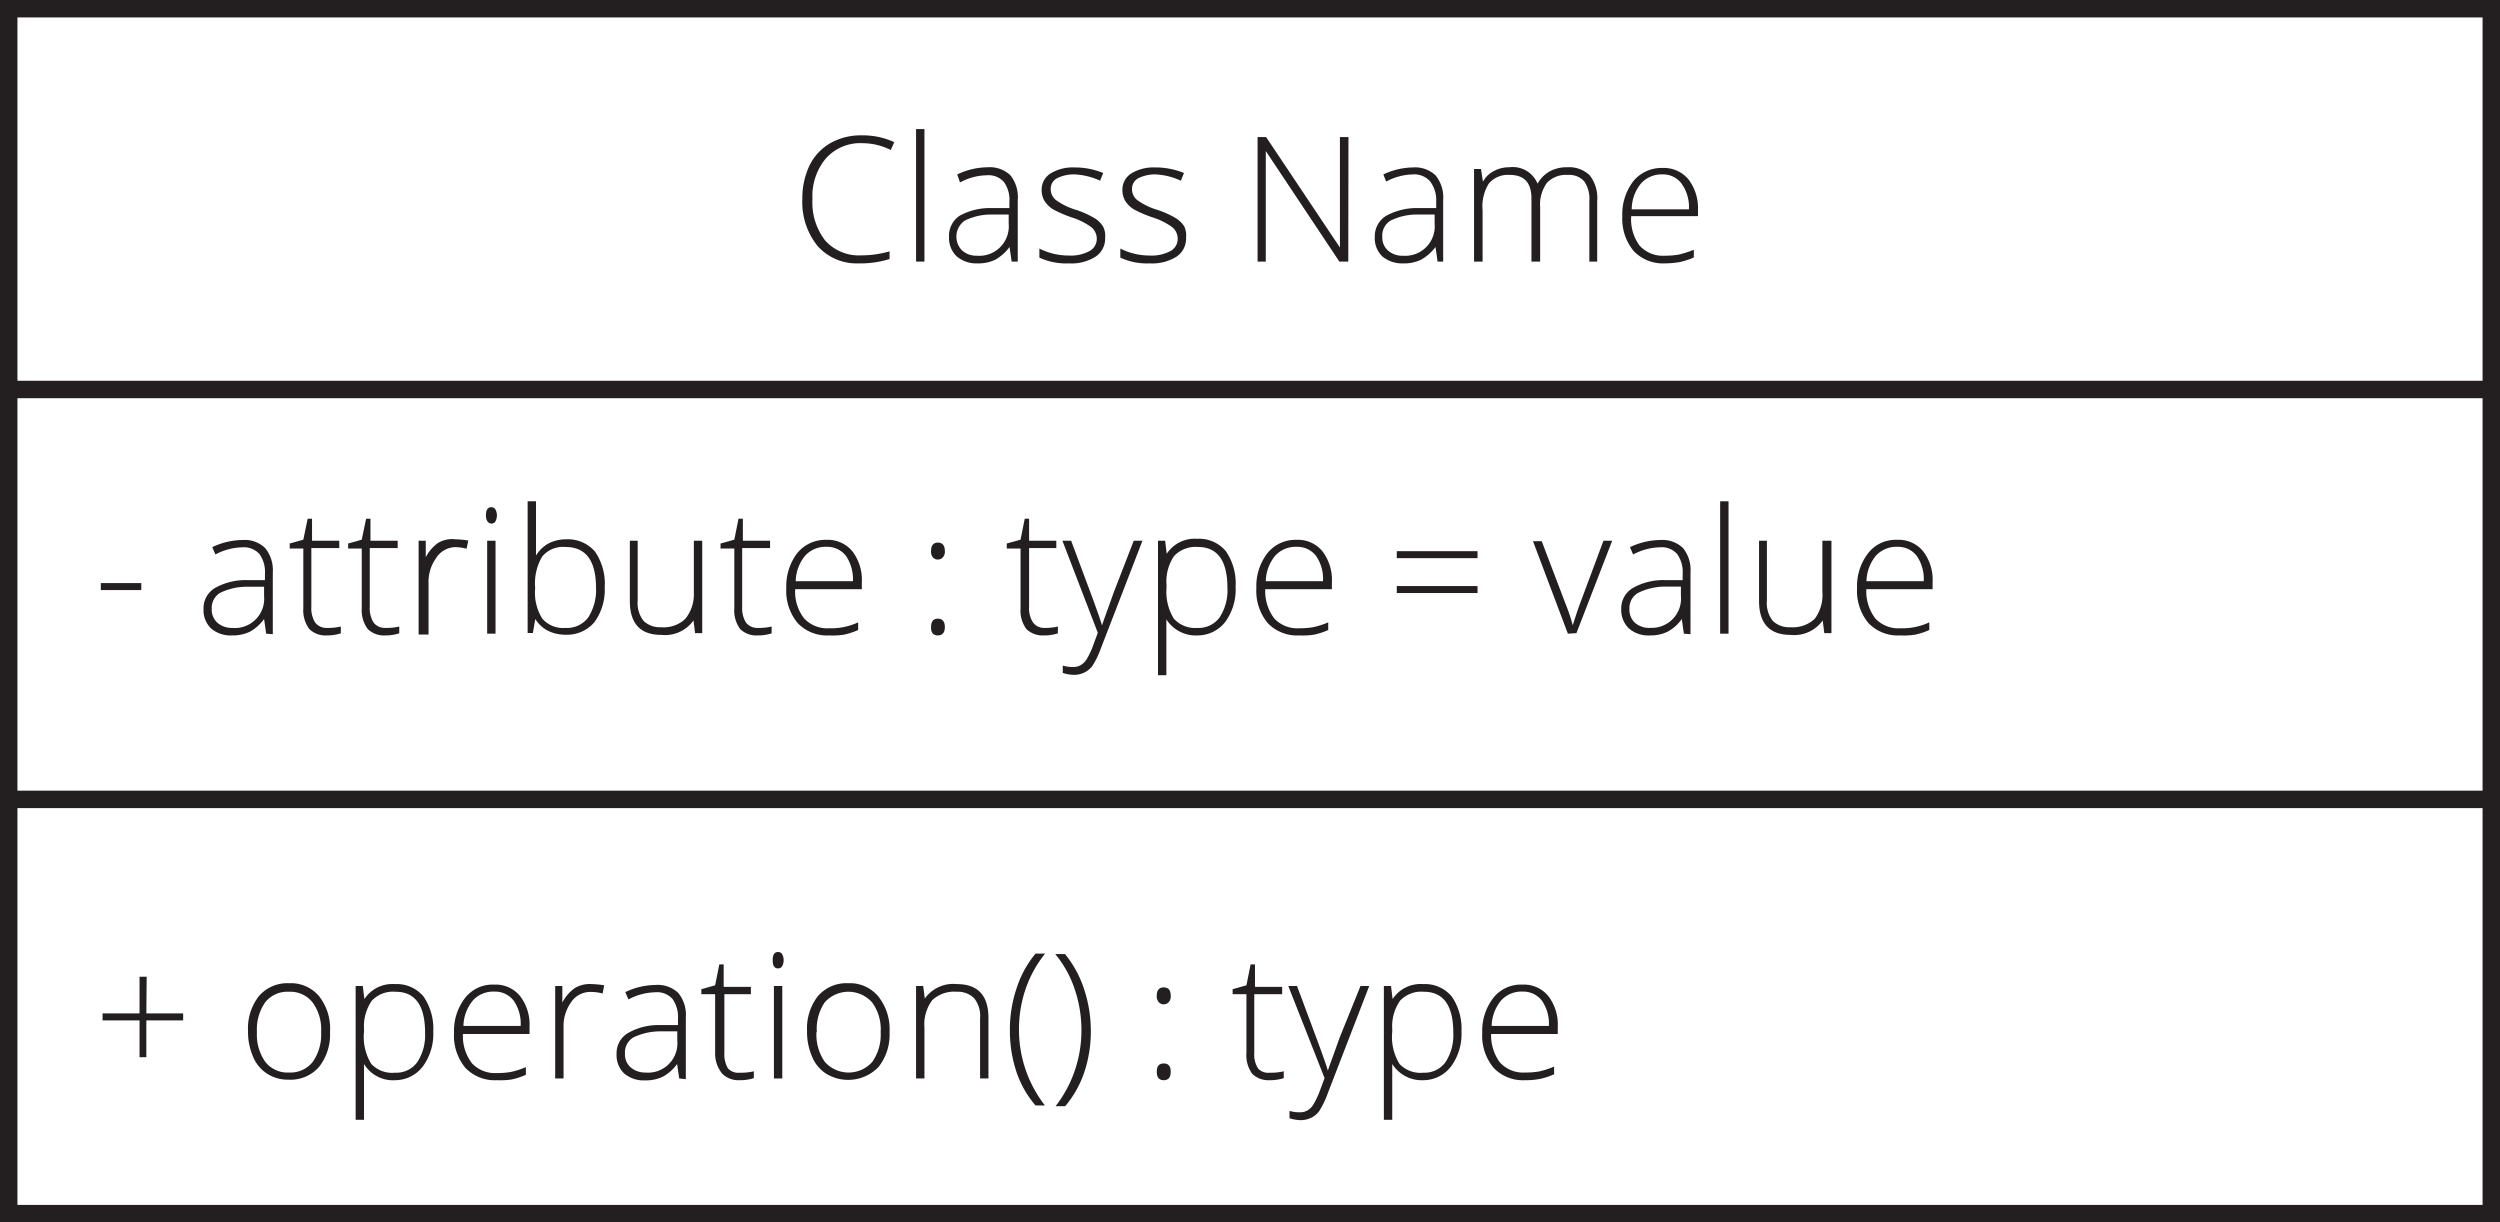 <svg xmlns="http://www.w3.org/2000/svg" viewBox="0 0 143.33 70.08"><rect x="0" y="0" width="143.33" height="70.08" fill="#808080" stroke="none"/><defs><style>.a{fill:#fff;}.a,.c{stroke:#231f20;stroke-miterlimit:10;}.b{fill:#231f20;}.c{fill:none;}</style></defs><title>InitialValue</title><rect class="a" x="0.5" y="0.5" width="142.33" height="69.08"/><path class="b" d="M49.47,8.21a2.65,2.65,0,0,0-2.11.86,3.37,3.37,0,0,0-.78,2.35,3.54,3.54,0,0,0,.73,2.37,2.59,2.59,0,0,0,2.08.85A5.72,5.72,0,0,0,51,14.41v.44a5.54,5.54,0,0,1-1.77.25,3,3,0,0,1-2.36-1A4,4,0,0,1,46,11.41a4.37,4.37,0,0,1,.41-1.92,3,3,0,0,1,1.19-1.28,3.54,3.54,0,0,1,1.8-.45,4.31,4.31,0,0,1,1.87.39l-.2.45A3.63,3.63,0,0,0,49.47,8.21Z"/><path class="b" d="M53,15h-.48V7.4H53Z"/><path class="b" d="M58,15l-.12-.84h0a2.6,2.6,0,0,1-.82.73,2.2,2.2,0,0,1-1,.21,1.75,1.75,0,0,1-1.21-.4,1.45,1.45,0,0,1-.44-1.11A1.38,1.38,0,0,1,55,12.38a3.6,3.6,0,0,1,1.87-.45l1,0v-.35a1.74,1.74,0,0,0-.31-1.14,1.17,1.17,0,0,0-1-.39,3.31,3.31,0,0,0-1.52.41L54.88,10a4.13,4.13,0,0,1,1.73-.41,1.73,1.73,0,0,1,1.31.45,2,2,0,0,1,.43,1.42V15Zm-2-.34a1.69,1.69,0,0,0,1.83-1.84V12.3l-.92,0a3.41,3.41,0,0,0-1.6.35,1.12,1.12,0,0,0-.17,1.69A1.2,1.2,0,0,0,56,14.66Z"/><path class="b" d="M63.36,13.62a1.25,1.25,0,0,1-.54,1.09,2.59,2.59,0,0,1-1.54.39,3.65,3.65,0,0,1-1.69-.33v-.52a3.72,3.72,0,0,0,1.69.4,2.23,2.23,0,0,0,1.19-.26.79.79,0,0,0,.41-.7.85.85,0,0,0-.32-.67,3.73,3.73,0,0,0-1.07-.54A7,7,0,0,1,60.37,12a1.66,1.66,0,0,1-.48-.47,1.2,1.2,0,0,1-.17-.64,1.09,1.09,0,0,1,.5-.94,2.46,2.46,0,0,1,1.4-.35,4.23,4.23,0,0,1,1.63.32l-.18.44A3.89,3.89,0,0,0,61.62,10a2.16,2.16,0,0,0-1,.21.68.68,0,0,0-.38.6.8.8,0,0,0,.3.66,3.77,3.77,0,0,0,1.15.56,5.46,5.46,0,0,1,1.05.47,1.48,1.48,0,0,1,.49.47A1.12,1.12,0,0,1,63.36,13.62Z"/><path class="b" d="M68,13.62a1.25,1.25,0,0,1-.54,1.09,2.62,2.62,0,0,1-1.54.39,3.65,3.65,0,0,1-1.69-.33v-.52a3.69,3.69,0,0,0,1.69.4,2.26,2.26,0,0,0,1.19-.26.79.79,0,0,0,.41-.7.85.85,0,0,0-.32-.67,3.87,3.87,0,0,0-1.07-.54A7,7,0,0,1,65,12a1.54,1.54,0,0,1-.48-.47,1.2,1.2,0,0,1-.17-.64,1.09,1.09,0,0,1,.5-.94,2.46,2.46,0,0,1,1.4-.35,4.27,4.27,0,0,1,1.63.32l-.18.44A3.89,3.89,0,0,0,66.28,10a2.14,2.14,0,0,0-1,.21.68.68,0,0,0-.38.6.8.8,0,0,0,.3.66,3.77,3.77,0,0,0,1.15.56,5.46,5.46,0,0,1,1.05.47,1.58,1.58,0,0,1,.49.47A1.21,1.21,0,0,1,68,13.62Z"/><path class="b" d="M77.3,15h-.51L72.57,8.66h0c0,.76,0,1.33,0,1.71V15h-.47V7.86h.49l4.23,6.33h0c0-.59,0-1.14,0-1.67V7.86h.49Z"/><path class="b" d="M82.42,15l-.12-.84h0a2.63,2.63,0,0,1-.83.73,2.19,2.19,0,0,1-1,.21,1.77,1.77,0,0,1-1.22-.4,1.44,1.44,0,0,1-.43-1.11,1.37,1.37,0,0,1,.64-1.21,3.64,3.64,0,0,1,1.88-.45l1,0v-.35A1.8,1.8,0,0,0,82,10.41,1.2,1.2,0,0,0,81,10a3.38,3.38,0,0,0-1.53.41L79.31,10A4.09,4.09,0,0,1,81,9.6a1.71,1.71,0,0,1,1.3.45,2,2,0,0,1,.44,1.42V15Zm-2-.34a1.69,1.69,0,0,0,1.83-1.84V12.3l-.93,0a3.41,3.41,0,0,0-1.6.35,1,1,0,0,0-.47.92,1,1,0,0,0,.3.77A1.23,1.23,0,0,0,80.47,14.66Z"/><path class="b" d="M91.12,15V11.52a1.72,1.72,0,0,0-.3-1.13,1.14,1.14,0,0,0-.93-.36,1.5,1.5,0,0,0-1.2.45,2.12,2.12,0,0,0-.39,1.41V15h-.5V11.37c0-.89-.41-1.34-1.23-1.34a1.43,1.43,0,0,0-1.21.49A2.47,2.47,0,0,0,85,12.07V15h-.49V9.69h.4l.11.73h0a1.46,1.46,0,0,1,.62-.61,1.81,1.81,0,0,1,.89-.22,1.53,1.53,0,0,1,1.62.94h0a1.86,1.86,0,0,1,.69-.7,2,2,0,0,1,1-.24,1.7,1.7,0,0,1,1.3.46,2.11,2.11,0,0,1,.43,1.48V15Z"/><path class="b" d="M95.47,15.1a2.33,2.33,0,0,1-1.81-.71,2.9,2.9,0,0,1-.65-2,3.11,3.11,0,0,1,.63-2,2.09,2.09,0,0,1,1.68-.76,1.83,1.83,0,0,1,1.48.65A2.72,2.72,0,0,1,97.35,12v.39H93.52A2.54,2.54,0,0,0,94,14.08a1.79,1.79,0,0,0,1.44.58,4.62,4.62,0,0,0,.79-.06,6,6,0,0,0,.88-.28v.44a4.18,4.18,0,0,1-.83.27A5.49,5.49,0,0,1,95.47,15.1ZM95.32,10a1.58,1.58,0,0,0-1.23.51A2.34,2.34,0,0,0,93.55,12h3.28a2.3,2.3,0,0,0-.4-1.44A1.3,1.3,0,0,0,95.32,10Z"/><line class="c" x1="0.5" y1="22.33" x2="142.83" y2="22.33"/><line class="c" x1="0.5" y1="45.83" x2="142.83" y2="45.83"/><path class="b" d="M5.78,33.83v-.4H8.1v.4Z"/><path class="b" d="M15.26,36.33l-.12-.84h0a2.47,2.47,0,0,1-.82.73,2.26,2.26,0,0,1-1,.21,1.73,1.73,0,0,1-1.22-.4,1.44,1.44,0,0,1-.43-1.11,1.34,1.34,0,0,1,.64-1.2,3.56,3.56,0,0,1,1.88-.46l1,0v-.35a1.78,1.78,0,0,0-.31-1.14,1.2,1.2,0,0,0-1-.39,3.38,3.38,0,0,0-1.53.41l-.18-.42a4.09,4.09,0,0,1,1.73-.41,1.68,1.68,0,0,1,1.3.46,2,2,0,0,1,.44,1.41v3.53ZM13.31,36a1.68,1.68,0,0,0,1.83-1.83v-.53l-.93,0a3.46,3.46,0,0,0-1.59.35,1,1,0,0,0-.48.92,1,1,0,0,0,.31.78A1.25,1.25,0,0,0,13.31,36Z"/><path class="b" d="M18.74,36a3.23,3.23,0,0,0,.8-.08v.39a2.55,2.55,0,0,1-.81.12,1.32,1.32,0,0,1-1-.37,1.8,1.8,0,0,1-.34-1.19V31.45h-.78v-.29l.78-.22.25-1.2h.25V31h1.56v.42H17.85v3.36a1.57,1.57,0,0,0,.21.9A.81.81,0,0,0,18.74,36Z"/><path class="b" d="M22.09,36a3.23,3.23,0,0,0,.8-.08v.39a2.55,2.55,0,0,1-.81.12,1.32,1.32,0,0,1-1-.37,1.8,1.8,0,0,1-.34-1.19V31.45h-.78v-.29l.78-.22.25-1.2h.25V31h1.56v.42H21.2v3.36a1.57,1.57,0,0,0,.21.9A.81.81,0,0,0,22.09,36Z"/><path class="b" d="M26.12,30.92a4.85,4.85,0,0,1,.73.07l-.1.47a2.59,2.59,0,0,0-.68-.09A1.33,1.33,0,0,0,25,32a2.33,2.33,0,0,0-.43,1.45v2.93H24V31h.41l0,.95h0a2.26,2.26,0,0,1,.7-.82A1.58,1.58,0,0,1,26.12,30.92Z"/><path class="b" d="M27.86,29.55c0-.31.1-.47.31-.47a.26.26,0,0,1,.23.12.73.73,0,0,1,0,.7.26.26,0,0,1-.23.12C28,30,27.86,29.87,27.86,29.55Zm.55,6.78h-.48V31h.48Z"/><path class="b" d="M32.43,30.92a2.06,2.06,0,0,1,1.68.7,3.25,3.25,0,0,1,.56,2.05,3.16,3.16,0,0,1-.59,2,2.06,2.06,0,0,1-1.67.72,2.25,2.25,0,0,1-1-.23,1.86,1.86,0,0,1-.72-.67h0l-.14.8h-.3V28.74h.48v1.9c0,.29,0,.56,0,.8v.41h0a1.94,1.94,0,0,1,.73-.7A2.18,2.18,0,0,1,32.43,30.92Zm0,.44a1.56,1.56,0,0,0-1.34.54,3,3,0,0,0-.41,1.77v.09a2.77,2.77,0,0,0,.42,1.72,1.59,1.59,0,0,0,1.32.52,1.51,1.51,0,0,0,1.31-.61,2.93,2.93,0,0,0,.44-1.73C34.16,32.13,33.58,31.36,32.42,31.36Z"/><path class="b" d="M36.56,31v3.43a1.65,1.65,0,0,0,.34,1.17,1.35,1.35,0,0,0,1,.36,1.8,1.8,0,0,0,1.39-.48A2.23,2.23,0,0,0,39.78,34V31h.48v5.3h-.41l-.09-.73h0a2,2,0,0,1-1.84.83c-1.21,0-1.81-.65-1.81-1.94V31Z"/><path class="b" d="M43.44,36a3.23,3.23,0,0,0,.8-.08v.39a2.47,2.47,0,0,1-.81.12,1.32,1.32,0,0,1-1-.37,1.8,1.8,0,0,1-.33-1.19V31.45h-.79v-.29l.79-.22.24-1.2h.25V31h1.56v.42H42.55v3.36a1.57,1.57,0,0,0,.21.9A.81.81,0,0,0,43.44,36Z"/><path class="b" d="M47.53,36.43a2.32,2.32,0,0,1-1.8-.71,2.88,2.88,0,0,1-.65-2,3.13,3.13,0,0,1,.62-2,2.08,2.08,0,0,1,1.69-.77,1.82,1.82,0,0,1,1.48.66,2.69,2.69,0,0,1,.54,1.77v.4H45.59a2.47,2.47,0,0,0,.51,1.67,1.8,1.8,0,0,0,1.43.57,3.64,3.64,0,0,0,1.67-.34v.44a4.18,4.18,0,0,1-.83.27A4.32,4.32,0,0,1,47.53,36.43Zm-.14-5.08a1.58,1.58,0,0,0-1.23.51,2.37,2.37,0,0,0-.54,1.46H48.9a2.38,2.38,0,0,0-.4-1.45A1.35,1.35,0,0,0,47.39,31.35Z"/><path class="b" d="M53.38,31.59q0-.48.39-.48c.26,0,.4.16.4.48a.48.48,0,0,1-.12.37.38.38,0,0,1-.28.12.36.36,0,0,1-.28-.12A.48.48,0,0,1,53.38,31.59Zm0,4.36q0-.48.39-.48c.26,0,.4.16.4.48s-.14.48-.4.48S53.38,36.27,53.38,36Z"/><path class="b" d="M59.85,36a3.18,3.18,0,0,0,.8-.08v.39a2.47,2.47,0,0,1-.81.12,1.33,1.33,0,0,1-1-.37,1.8,1.8,0,0,1-.33-1.19V31.45h-.79v-.29l.79-.22.24-1.2H59V31h1.56v.42H59v3.36a1.49,1.49,0,0,0,.22.9A.78.78,0,0,0,59.85,36Z"/><path class="b" d="M60.91,31h.5l1.12,3c.34.92.56,1.54.65,1.85h0c.14-.42.36-1,.67-1.88L65,31h.5l-2.38,6.16a5,5,0,0,1-.48,1,1.22,1.22,0,0,1-.46.39,1.33,1.33,0,0,1-.63.14,2.14,2.14,0,0,1-.62-.11v-.42a2,2,0,0,0,.61.08.81.81,0,0,0,.44-.12,1,1,0,0,0,.34-.36,4.23,4.23,0,0,0,.36-.78l.26-.7Z"/><path class="b" d="M68.66,36.43a2,2,0,0,1-1.79-.92h0v.41c0,.24,0,.51,0,.79v2h-.48V31h.41l.09.75h0a1.92,1.92,0,0,1,1.75-.86,2,2,0,0,1,1.64.71,3.25,3.25,0,0,1,.56,2.05,3.15,3.15,0,0,1-.59,2A2,2,0,0,1,68.66,36.43Zm0-.43a1.48,1.48,0,0,0,1.26-.6,2.82,2.82,0,0,0,.45-1.7c0-1.56-.57-2.34-1.69-2.34a1.69,1.69,0,0,0-1.36.51,2.57,2.57,0,0,0-.44,1.67v.15a2.93,2.93,0,0,0,.42,1.78A1.64,1.64,0,0,0,68.65,36Z"/><path class="b" d="M74.48,36.43a2.32,2.32,0,0,1-1.8-.71,2.88,2.88,0,0,1-.65-2,3.08,3.08,0,0,1,.63-2,2.06,2.06,0,0,1,1.68-.77,1.8,1.8,0,0,1,1.48.66,2.69,2.69,0,0,1,.54,1.77v.4H72.54a2.58,2.58,0,0,0,.51,1.67,1.8,1.8,0,0,0,1.43.57,4.66,4.66,0,0,0,.8-.06,4.71,4.71,0,0,0,.87-.28v.44a4,4,0,0,1-.83.27A4.32,4.32,0,0,1,74.48,36.43Zm-.14-5.08a1.58,1.58,0,0,0-1.23.51,2.37,2.37,0,0,0-.54,1.46h3.28a2.31,2.31,0,0,0-.4-1.45A1.35,1.35,0,0,0,74.34,31.35Z"/><path class="b" d="M80.08,32v-.4h4.63V32Zm0,2v-.4h4.63V34Z"/><path class="b" d="M89.89,36.33l-2-5.3h.5l1.37,3.6a9.7,9.7,0,0,1,.41,1.22h0c.14-.45.27-.85.41-1.23L91.93,31h.5l-2.05,5.3Z"/><path class="b" d="M96.54,36.33l-.12-.84h0a2.38,2.38,0,0,1-.82.73,2.2,2.2,0,0,1-1,.21,1.7,1.7,0,0,1-1.21-.4,1.45,1.45,0,0,1-.44-1.11,1.35,1.35,0,0,1,.65-1.2,3.5,3.5,0,0,1,1.87-.46l1,0v-.35a1.78,1.78,0,0,0-.31-1.14,1.17,1.17,0,0,0-1-.39,3.38,3.38,0,0,0-1.53.41l-.18-.42a4.13,4.13,0,0,1,1.73-.41,1.71,1.71,0,0,1,1.31.46,2,2,0,0,1,.43,1.41v3.53Zm-2-.34a1.68,1.68,0,0,0,1.83-1.83v-.53l-.93,0A3.53,3.53,0,0,0,93.9,34a1,1,0,0,0-.48.92,1,1,0,0,0,.31.78A1.25,1.25,0,0,0,94.59,36Z"/><path class="b" d="M99.1,36.33h-.48V28.74h.48Z"/><path class="b" d="M101.3,31v3.43a1.65,1.65,0,0,0,.34,1.17,1.35,1.35,0,0,0,1,.36,1.84,1.84,0,0,0,1.4-.48,2.28,2.28,0,0,0,.44-1.55V31H105v5.3h-.41l-.09-.73h0a2,2,0,0,1-1.84.83c-1.2,0-1.81-.65-1.81-1.94V31Z"/><path class="b" d="M108.92,36.43a2.32,2.32,0,0,1-1.8-.71,2.88,2.88,0,0,1-.65-2,3.08,3.08,0,0,1,.63-2,2,2,0,0,1,1.68-.77,1.8,1.8,0,0,1,1.48.66,2.69,2.69,0,0,1,.54,1.77v.4H107a2.58,2.58,0,0,0,.51,1.67,1.8,1.8,0,0,0,1.43.57,3.64,3.64,0,0,0,1.67-.34v.44a4,4,0,0,1-.83.27A4.32,4.32,0,0,1,108.92,36.43Zm-.14-5.08a1.58,1.58,0,0,0-1.23.51,2.37,2.37,0,0,0-.54,1.46h3.28a2.31,2.31,0,0,0-.4-1.45A1.35,1.35,0,0,0,108.78,31.35Z"/><path class="b" d="M8.39,58.1H10.5v.4H8.39v2.11H8V58.5H5.88v-.4H8V56h.41Z"/><path class="b" d="M18.92,59.17a3,3,0,0,1-.63,2,2.17,2.17,0,0,1-1.74.73,2.19,2.19,0,0,1-1.23-.34,2.1,2.1,0,0,1-.82-1,3.52,3.52,0,0,1-.28-1.46,3,3,0,0,1,.63-2,2.16,2.16,0,0,1,1.73-.73,2.11,2.11,0,0,1,1.71.74A3,3,0,0,1,18.92,59.17Zm-4.19,0a2.72,2.72,0,0,0,.48,1.71,1.62,1.62,0,0,0,1.36.61,1.63,1.63,0,0,0,1.36-.61,2.72,2.72,0,0,0,.48-1.71,2.61,2.61,0,0,0-.49-1.7,1.63,1.63,0,0,0-1.36-.61,1.62,1.62,0,0,0-1.36.61A2.73,2.73,0,0,0,14.73,59.17Z"/><path class="b" d="M22.66,61.93A1.94,1.94,0,0,1,20.87,61h0v.41c0,.24,0,.51,0,.79v2h-.48V56.53h.41l.09.75h0a1.92,1.92,0,0,1,1.75-.86,2,2,0,0,1,1.64.71,3.25,3.25,0,0,1,.56,2,3.15,3.15,0,0,1-.59,2A2,2,0,0,1,22.66,61.93Zm0-.43a1.48,1.48,0,0,0,1.26-.6,2.82,2.82,0,0,0,.45-1.7c0-1.56-.57-2.34-1.69-2.34a1.67,1.67,0,0,0-1.36.51A2.57,2.57,0,0,0,20.87,59v.15A2.93,2.93,0,0,0,21.29,61,1.64,1.64,0,0,0,22.65,61.5Z"/><path class="b" d="M28.48,61.93a2.32,2.32,0,0,1-1.8-.71,2.88,2.88,0,0,1-.65-2,3.08,3.08,0,0,1,.63-2,2,2,0,0,1,1.68-.77,1.8,1.8,0,0,1,1.48.66,2.69,2.69,0,0,1,.54,1.77v.4H26.54a2.58,2.58,0,0,0,.51,1.67,1.8,1.8,0,0,0,1.43.57,4.66,4.66,0,0,0,.8-.06,4.71,4.71,0,0,0,.87-.28v.44a4,4,0,0,1-.83.27A4.32,4.32,0,0,1,28.48,61.93Zm-.14-5.08a1.58,1.58,0,0,0-1.23.51,2.37,2.37,0,0,0-.54,1.46h3.28a2.31,2.31,0,0,0-.4-1.45A1.35,1.35,0,0,0,28.34,56.85Z"/><path class="b" d="M33.92,56.42a4.85,4.85,0,0,1,.72.07l-.09.47a2.61,2.61,0,0,0-.69-.09,1.31,1.31,0,0,0-1.11.58,2.34,2.34,0,0,0-.44,1.45v2.93h-.48v-5.3h.41l0,.95h0a2.26,2.26,0,0,1,.7-.82A1.63,1.63,0,0,1,33.92,56.42Z"/><path class="b" d="M38.94,61.83,38.82,61h0a2.47,2.47,0,0,1-.82.73,2.23,2.23,0,0,1-1,.21,1.73,1.73,0,0,1-1.22-.4,1.44,1.44,0,0,1-.43-1.11,1.33,1.33,0,0,1,.65-1.2,3.5,3.5,0,0,1,1.87-.46l1,0v-.35a1.78,1.78,0,0,0-.31-1.14,1.17,1.17,0,0,0-1-.39,3.38,3.38,0,0,0-1.53.41l-.18-.42a4.09,4.09,0,0,1,1.73-.41,1.71,1.71,0,0,1,1.31.46,2,2,0,0,1,.43,1.41v3.53ZM37,61.49a1.68,1.68,0,0,0,1.83-1.83v-.53l-.93,0a3.53,3.53,0,0,0-1.59.35,1,1,0,0,0-.48.92,1,1,0,0,0,.31.78A1.25,1.25,0,0,0,37,61.49Z"/><path class="b" d="M42.42,61.5a3.23,3.23,0,0,0,.8-.08v.39a2.55,2.55,0,0,1-.81.12,1.32,1.32,0,0,1-1-.37A1.8,1.8,0,0,1,41,60.37V57h-.79v-.29l.79-.22.24-1.2h.25v1.29h1.56V57H41.53v3.36a1.57,1.57,0,0,0,.21.9A.81.81,0,0,0,42.42,61.5Z"/><path class="b" d="M44.3,55.05c0-.31.1-.47.31-.47a.26.26,0,0,1,.23.12.73.73,0,0,1,0,.7.26.26,0,0,1-.23.12C44.4,55.52,44.3,55.37,44.3,55.05Zm.55,6.78h-.48v-5.3h.48Z"/><path class="b" d="M51,59.17a3,3,0,0,1-.63,2,2.42,2.42,0,0,1-3,.39,2.1,2.1,0,0,1-.82-1,3.52,3.52,0,0,1-.28-1.46,3,3,0,0,1,.63-2,2.16,2.16,0,0,1,1.73-.73,2.11,2.11,0,0,1,1.71.74A3,3,0,0,1,51,59.17Zm-4.19,0a2.72,2.72,0,0,0,.48,1.71,1.82,1.82,0,0,0,2.72,0,2.72,2.72,0,0,0,.48-1.71,2.61,2.61,0,0,0-.49-1.7,1.82,1.82,0,0,0-2.72,0A2.73,2.73,0,0,0,46.83,59.17Z"/><path class="b" d="M56.19,61.83V58.39a1.64,1.64,0,0,0-.34-1.16,1.32,1.32,0,0,0-1-.37,1.83,1.83,0,0,0-1.4.48A2.29,2.29,0,0,0,53,58.9v2.93h-.48v-5.3h.41l.09.72h0a2,2,0,0,1,1.84-.83c1.2,0,1.81.65,1.81,1.94v3.47Z"/><path class="b" d="M57.9,59.09a7.35,7.35,0,0,1,.38-2.42,6,6,0,0,1,1.09-2h.55a6.73,6.73,0,0,0-1.11,2,7.18,7.18,0,0,0-.39,2.37,7.07,7.07,0,0,0,1.49,4.34h-.54a5.79,5.79,0,0,1-1.1-1.94A7.43,7.43,0,0,1,57.9,59.09Z"/><path class="b" d="M62.54,59.09a7.45,7.45,0,0,1-.38,2.4,6,6,0,0,1-1.09,1.93h-.55A7.07,7.07,0,0,0,62,59.08a7.24,7.24,0,0,0-.39-2.38,6.17,6.17,0,0,0-1.11-2h.56a6.19,6.19,0,0,1,1.09,2A7.6,7.6,0,0,1,62.54,59.09Z"/><path class="b" d="M66.32,57.09c0-.32.13-.48.4-.48s.4.16.4.48a.48.48,0,0,1-.12.37.38.38,0,0,1-.28.12.35.35,0,0,1-.28-.12A.48.48,0,0,1,66.32,57.09Zm0,4.36c0-.32.13-.48.4-.48s.4.16.4.48-.14.48-.4.48S66.32,61.77,66.32,61.45Z"/><path class="b" d="M72.8,61.5a3.18,3.18,0,0,0,.8-.08v.39a2.47,2.47,0,0,1-.81.12,1.32,1.32,0,0,1-1-.37,1.8,1.8,0,0,1-.33-1.19V57h-.79v-.29l.79-.22.24-1.2h.25v1.29h1.56V57H71.91v3.36a1.49,1.49,0,0,0,.22.9A.78.78,0,0,0,72.8,61.5Z"/><path class="b" d="M73.86,56.53h.5l1.12,3c.34.92.56,1.54.65,1.85h0c.14-.42.36-1,.67-1.88L78,56.53h.5l-2.38,6.16a5,5,0,0,1-.48,1,1.22,1.22,0,0,1-.46.39,1.33,1.33,0,0,1-.63.14,2.14,2.14,0,0,1-.62-.11v-.42a2,2,0,0,0,.61.08.83.83,0,0,0,.44-.12,1,1,0,0,0,.34-.36,5,5,0,0,0,.36-.78l.26-.7Z"/><path class="b" d="M81.61,61.93A2,2,0,0,1,79.82,61h0v.41c0,.24,0,.51,0,.79v2h-.48V56.53h.41l.09.75h0a1.92,1.92,0,0,1,1.75-.86,2,2,0,0,1,1.64.71,3.25,3.25,0,0,1,.56,2,3.15,3.15,0,0,1-.59,2A2,2,0,0,1,81.61,61.93Zm0-.43a1.48,1.48,0,0,0,1.26-.6,2.82,2.82,0,0,0,.45-1.7c0-1.56-.57-2.34-1.69-2.34a1.67,1.67,0,0,0-1.36.51A2.57,2.57,0,0,0,79.82,59v.15A2.93,2.93,0,0,0,80.24,61,1.64,1.64,0,0,0,81.6,61.5Z"/><path class="b" d="M87.43,61.93a2.32,2.32,0,0,1-1.8-.71,2.88,2.88,0,0,1-.65-2,3.08,3.08,0,0,1,.63-2,2,2,0,0,1,1.68-.77,1.8,1.8,0,0,1,1.48.66,2.69,2.69,0,0,1,.54,1.77v.4H85.49A2.58,2.58,0,0,0,86,60.92a1.8,1.8,0,0,0,1.43.57,4.66,4.66,0,0,0,.8-.06,4.71,4.71,0,0,0,.87-.28v.44a4,4,0,0,1-.83.27A4.32,4.32,0,0,1,87.43,61.93Zm-.14-5.08a1.58,1.58,0,0,0-1.23.51,2.37,2.37,0,0,0-.54,1.46H88.8a2.31,2.31,0,0,0-.4-1.45A1.35,1.35,0,0,0,87.29,56.85Z"/></svg>